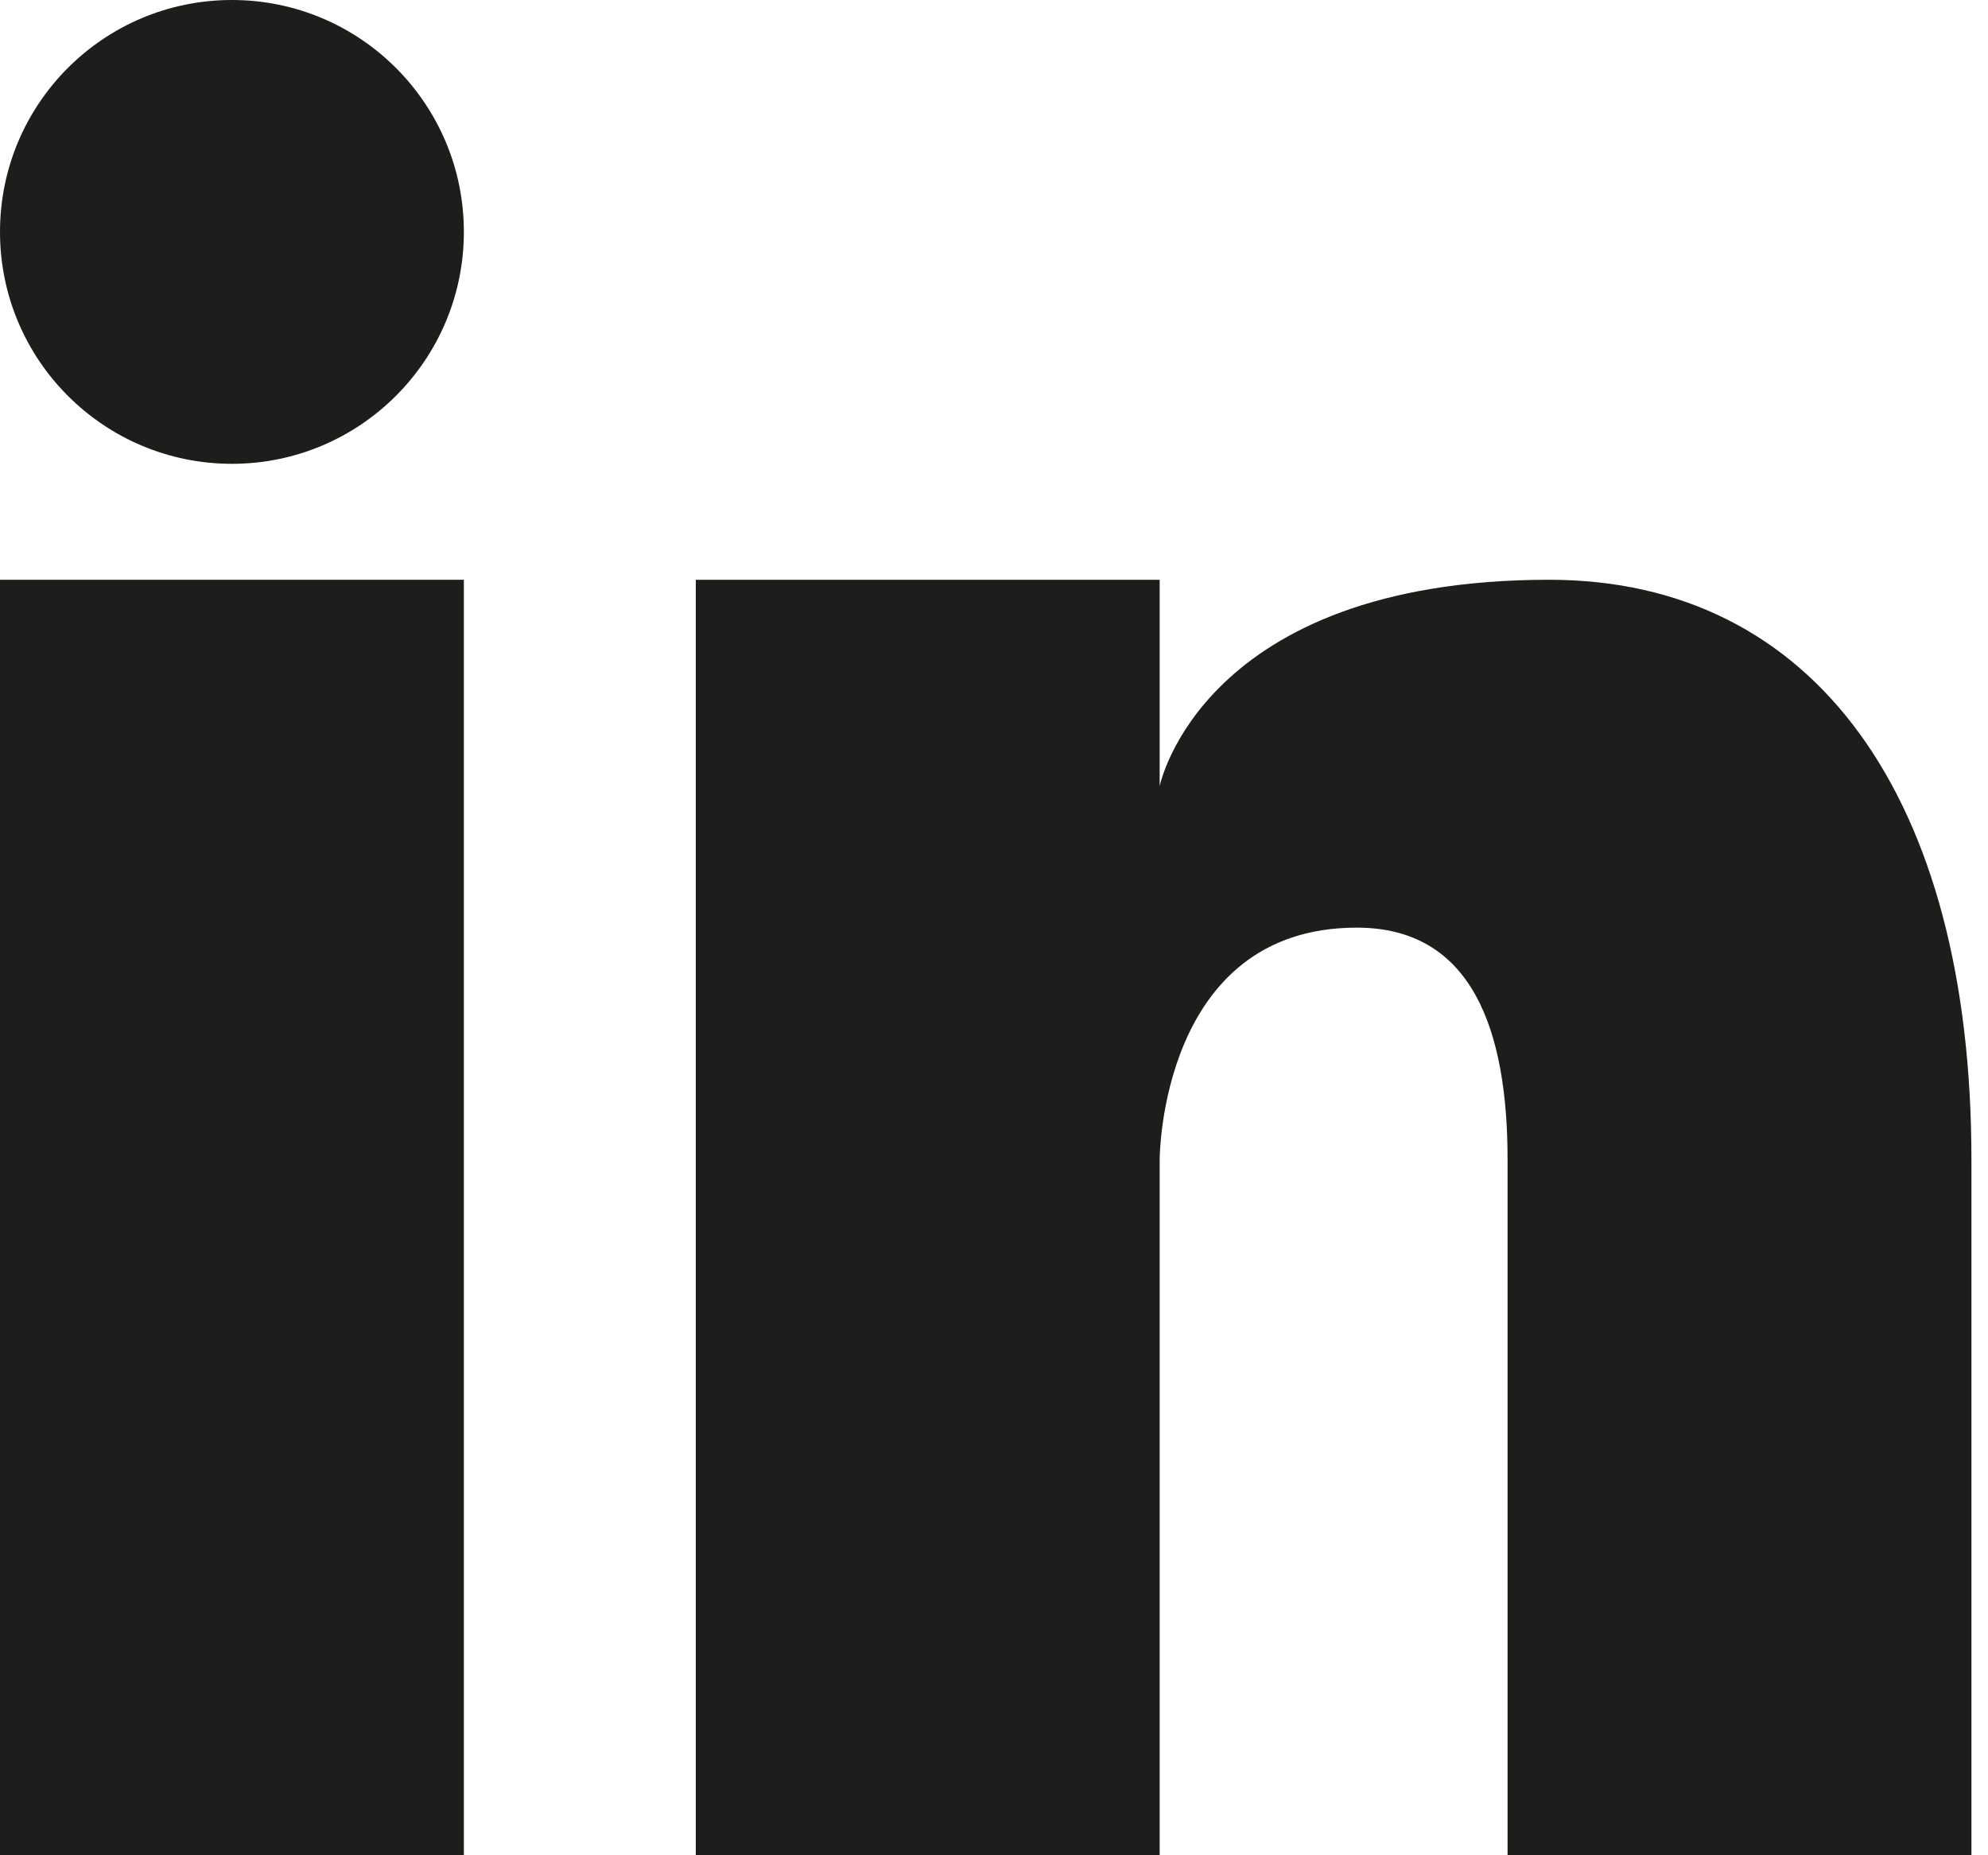 <?xml version="1.0" encoding="UTF-8"?>
<svg xmlns="http://www.w3.org/2000/svg" width="15" height="14" viewBox="0 0 15 14" fill="none">
  <path d="M1.75 3.5C2.716 3.5 3.5 2.716 3.5 1.75C3.5 0.783 2.716 0 1.75 0C0.783 0 0 0.783 0 1.75C0 2.716 0.783 3.5 1.75 3.5Z" fill="#1D1D1B"></path>
  <path d="M3.5 4.375H0V14H3.5V4.375Z" fill="#1D1D1B"></path>
  <path d="M11.69 4.375C9.065 4.375 8.75 5.932 8.75 5.932V4.375H5.25V14H8.75V8.75C8.75 8.75 8.75 7 10.237 7C11.112 7 11.375 7.779 11.375 8.75V14H14.875V8.75C14.875 6.011 13.685 4.375 11.69 4.375Z" fill="#1D1D1B"></path>
</svg>
